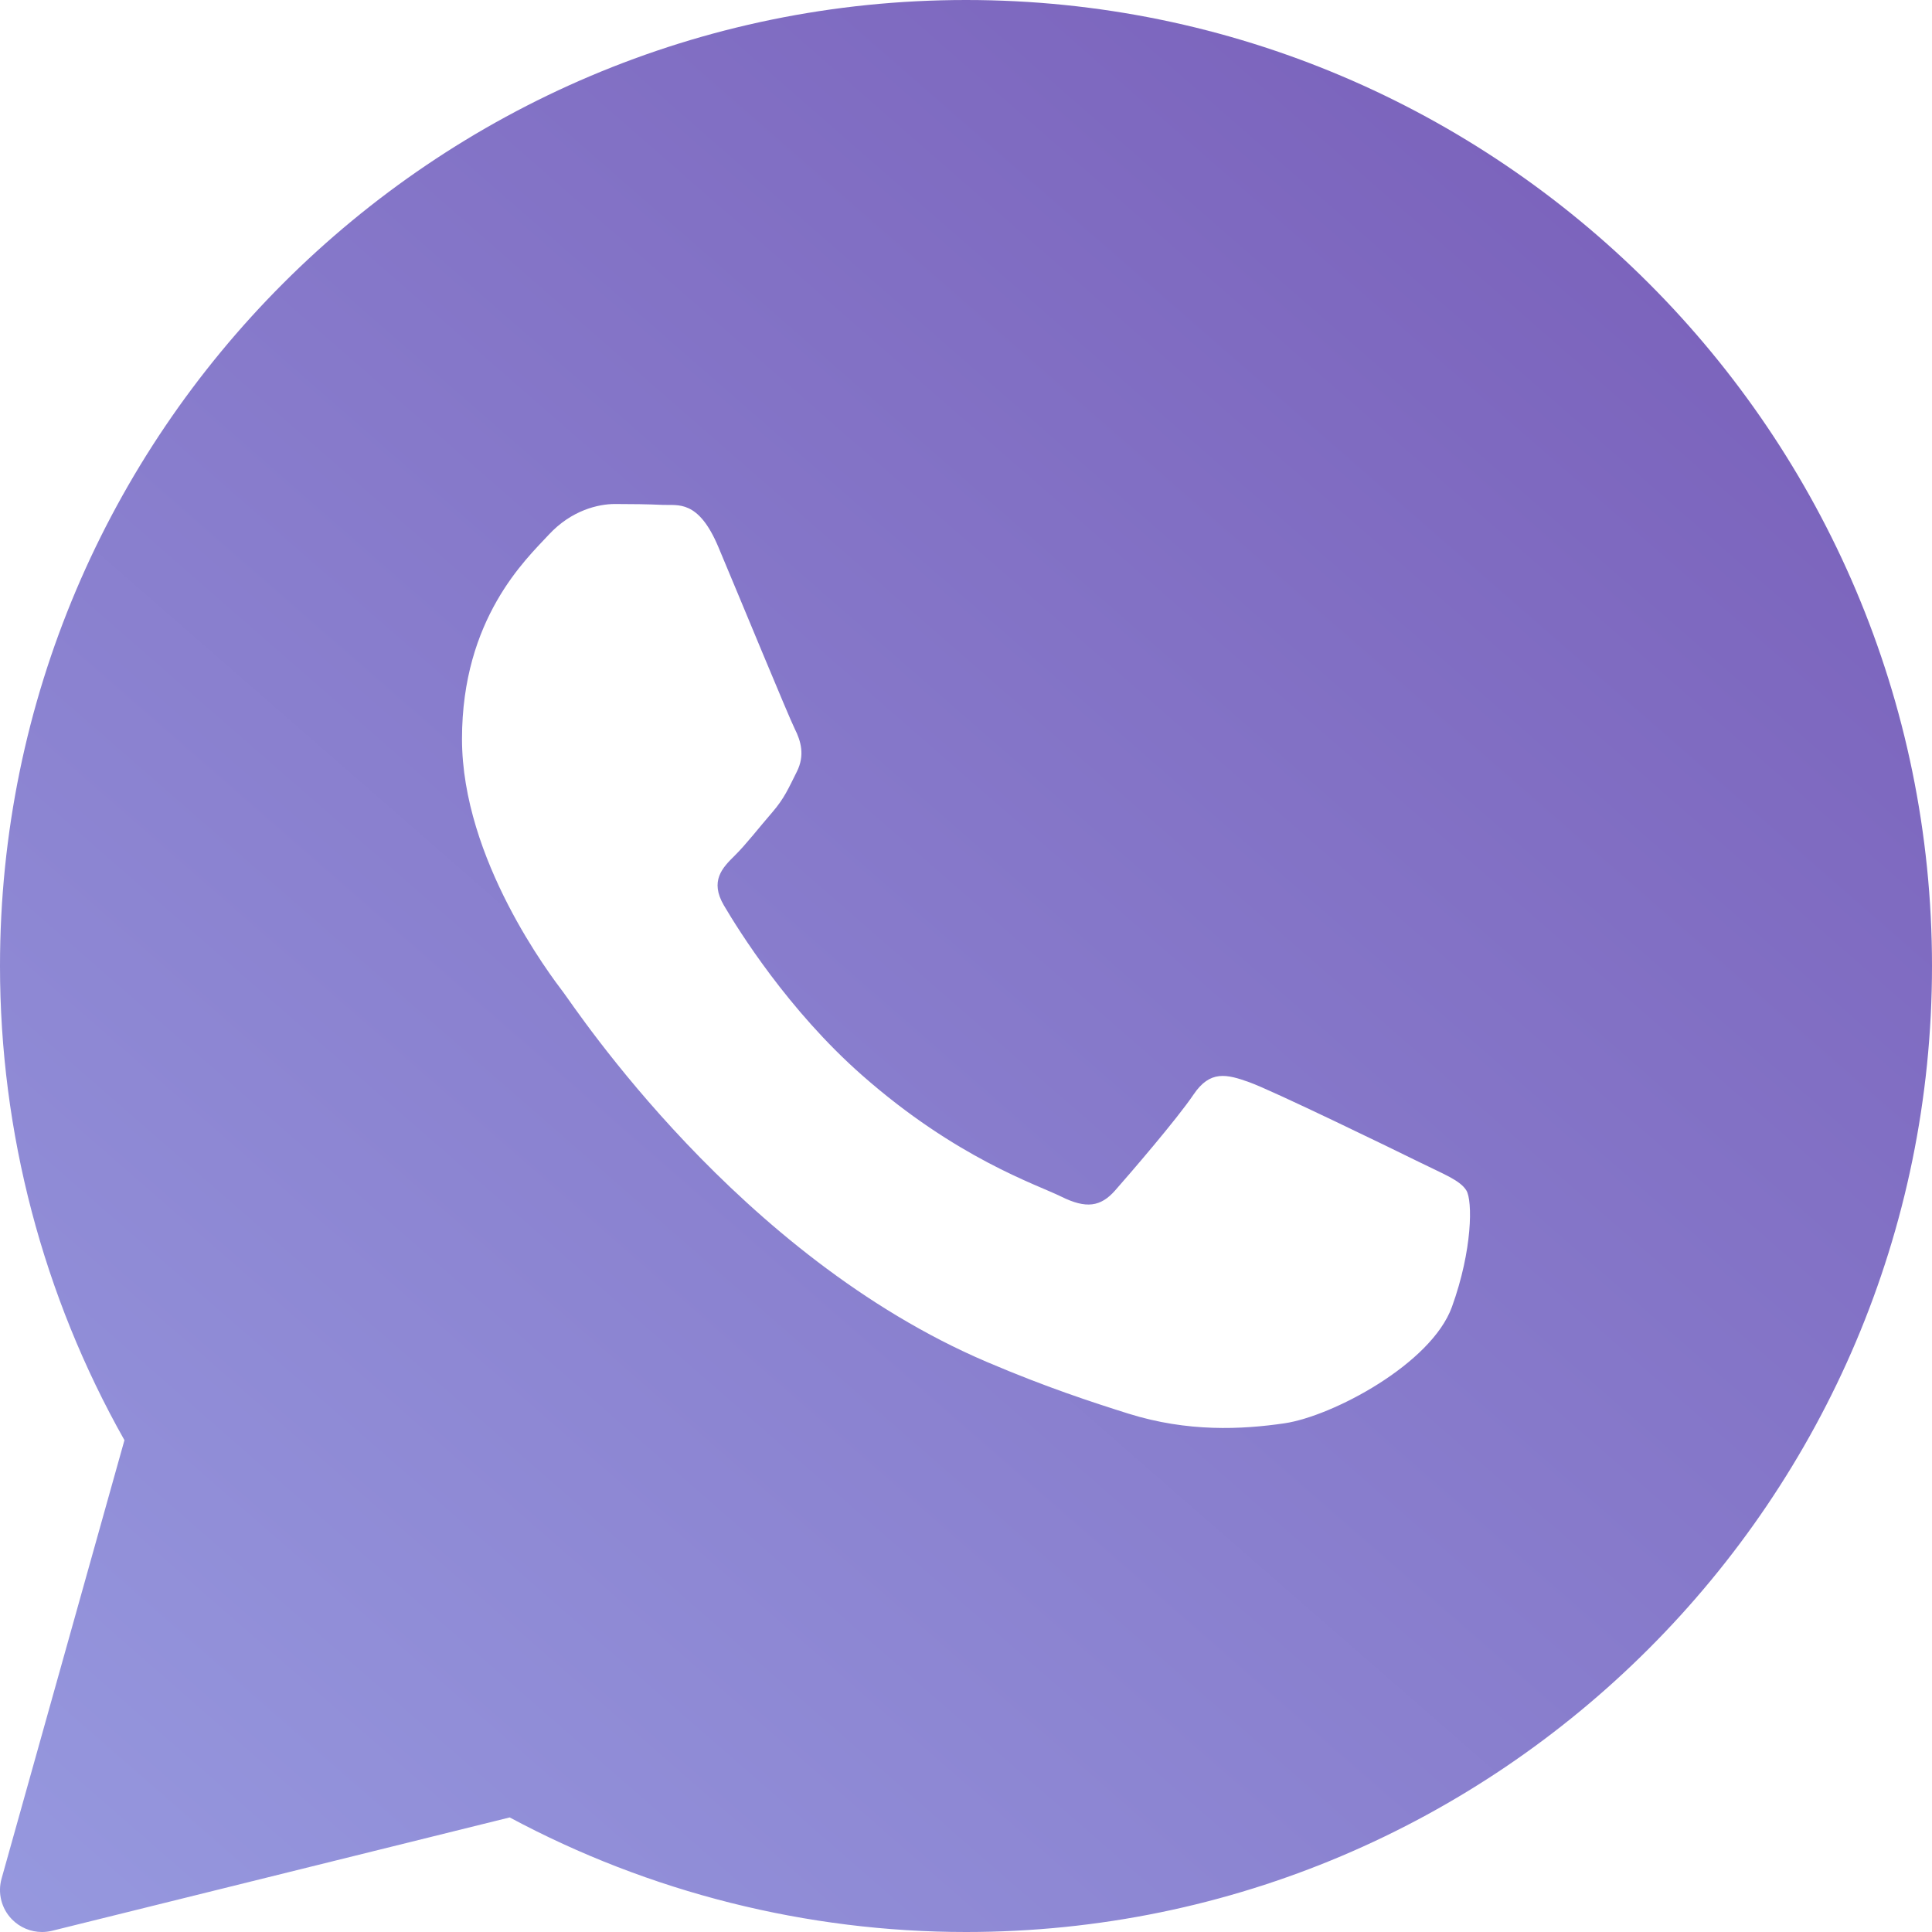 <?xml version="1.0" encoding="UTF-8"?> <svg xmlns="http://www.w3.org/2000/svg" width="138" height="138" viewBox="0 0 138 138" fill="none"> <path d="M69 0C30.954 0 0 30.954 0 69C0 80.88 3.069 92.562 8.889 102.87L0.111 134.19C-0.177 135.219 0.102 136.323 0.846 137.088C1.419 137.679 2.199 138 3 138C3.24 138 3.483 137.97 3.72 137.913L36.408 129.816C46.389 135.174 57.63 138 69 138C107.046 138 138 107.046 138 69C138 30.954 107.046 0 69 0ZM103.71 93.348C102.234 97.434 95.154 101.163 91.752 101.664C88.698 102.111 84.834 102.303 80.592 100.971C78.021 100.161 74.721 99.087 70.494 97.284C52.725 89.706 41.121 72.039 40.233 70.872C39.348 69.705 33 61.389 33 52.782C33 44.175 37.575 39.942 39.201 38.19C40.827 36.438 42.744 36 43.926 36C45.108 36 46.287 36.015 47.322 36.063C48.411 36.117 49.872 35.652 51.309 39.066C52.785 42.57 56.328 51.177 56.766 52.056C57.21 52.932 57.504 53.955 56.916 55.122C56.328 56.289 56.034 57.018 55.146 58.041C54.258 59.064 53.286 60.321 52.488 61.107C51.6 61.98 50.679 62.925 51.711 64.677C52.743 66.429 56.298 72.156 61.566 76.794C68.331 82.752 74.04 84.6 75.81 85.476C77.58 86.352 78.615 86.205 79.647 85.038C80.679 83.868 84.075 79.929 85.254 78.18C86.433 76.431 87.615 76.719 89.241 77.304C90.867 77.886 99.576 82.116 101.346 82.992C103.116 83.868 104.298 84.306 104.742 85.035C105.186 85.761 105.186 89.265 103.71 93.348Z" fill="url(#paint0_linear_16_70)"></path> <defs> <linearGradient id="paint0_linear_16_70" x1="119.5" y1="17" x2="2.4488e-06" y2="154" gradientUnits="userSpaceOnUse"> <stop stop-color="#7B63BC"></stop> <stop offset="1" stop-color="#989CE1"></stop> </linearGradient> </defs> </svg> 